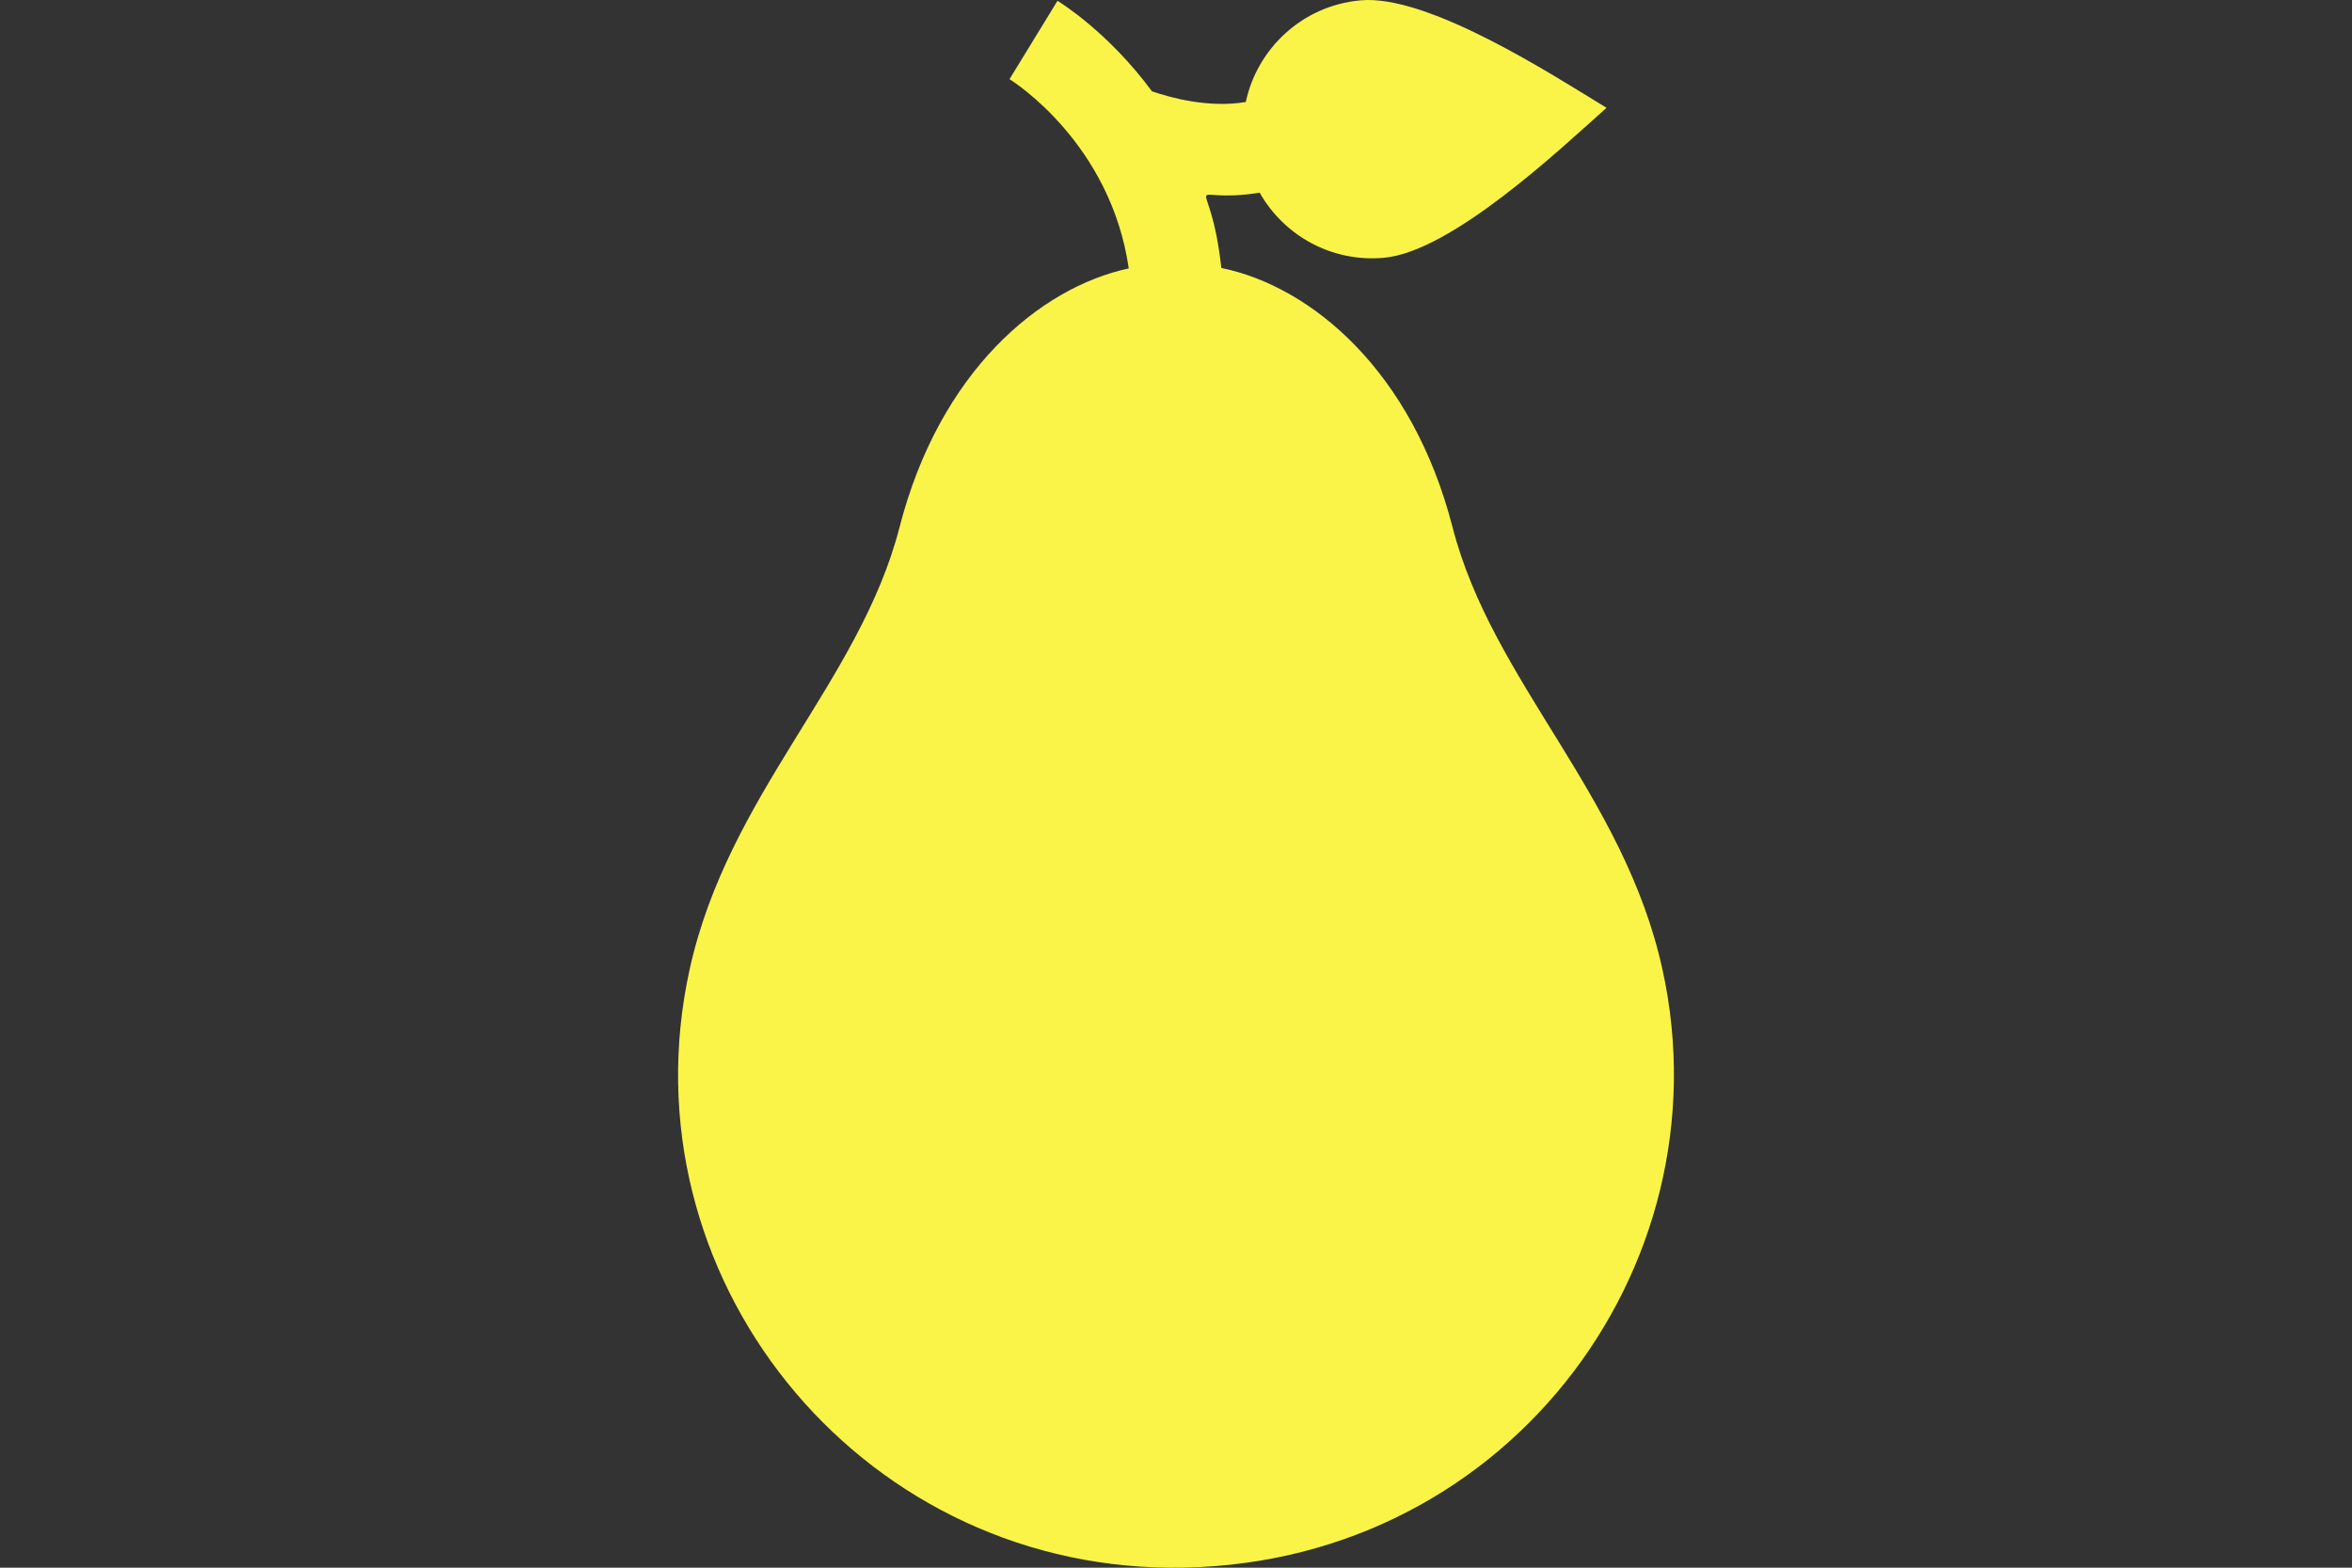 <?xml version="1.0" encoding="UTF-8"?> <!-- Generator: Adobe Illustrator 16.0.0, SVG Export Plug-In . SVG Version: 6.00 Build 0) --> <svg xmlns="http://www.w3.org/2000/svg" xmlns:xlink="http://www.w3.org/1999/xlink" id="Capa_1" x="0px" y="0px" width="300px" height="200px" viewBox="0 0 300 200" xml:space="preserve"><rect x="0" y="0" width="300" height="200" fill="#333333" stroke="none"/> <g> <g> <path fill="#FAF448" d="M212.058,123.719c-4.907-22.408-21.704-36.706-26.782-56.454c-5.145-20.009-18.051-30.731-29.496-33.08 c-1.441-13.28-5.338-7.959,4.892-9.605c3.089,5.461,9.167,8.914,15.849,8.307c8.606-0.781,22.344-13.727,28.393-19.133 c-7.025-4.292-22.788-14.494-31.371-13.711c-7.521,0.682-13.206,6.238-14.64,12.964c-4.694,0.814-9.624-0.55-11.967-1.358 c-5.522-7.483-11.587-11.264-12.052-11.546l-6.118,9.996c0.577,0.359,12.901,8.218,15.21,24.142 c-11.361,2.44-24.13,13.154-29.239,33.025c-5.076,19.741-21.878,34.058-26.782,56.454c-8.523,38.915,21.213,75.956,61.207,76.279 C191.454,200.346,220.469,162.121,212.058,123.719z"></path> </g> </g> </svg> 